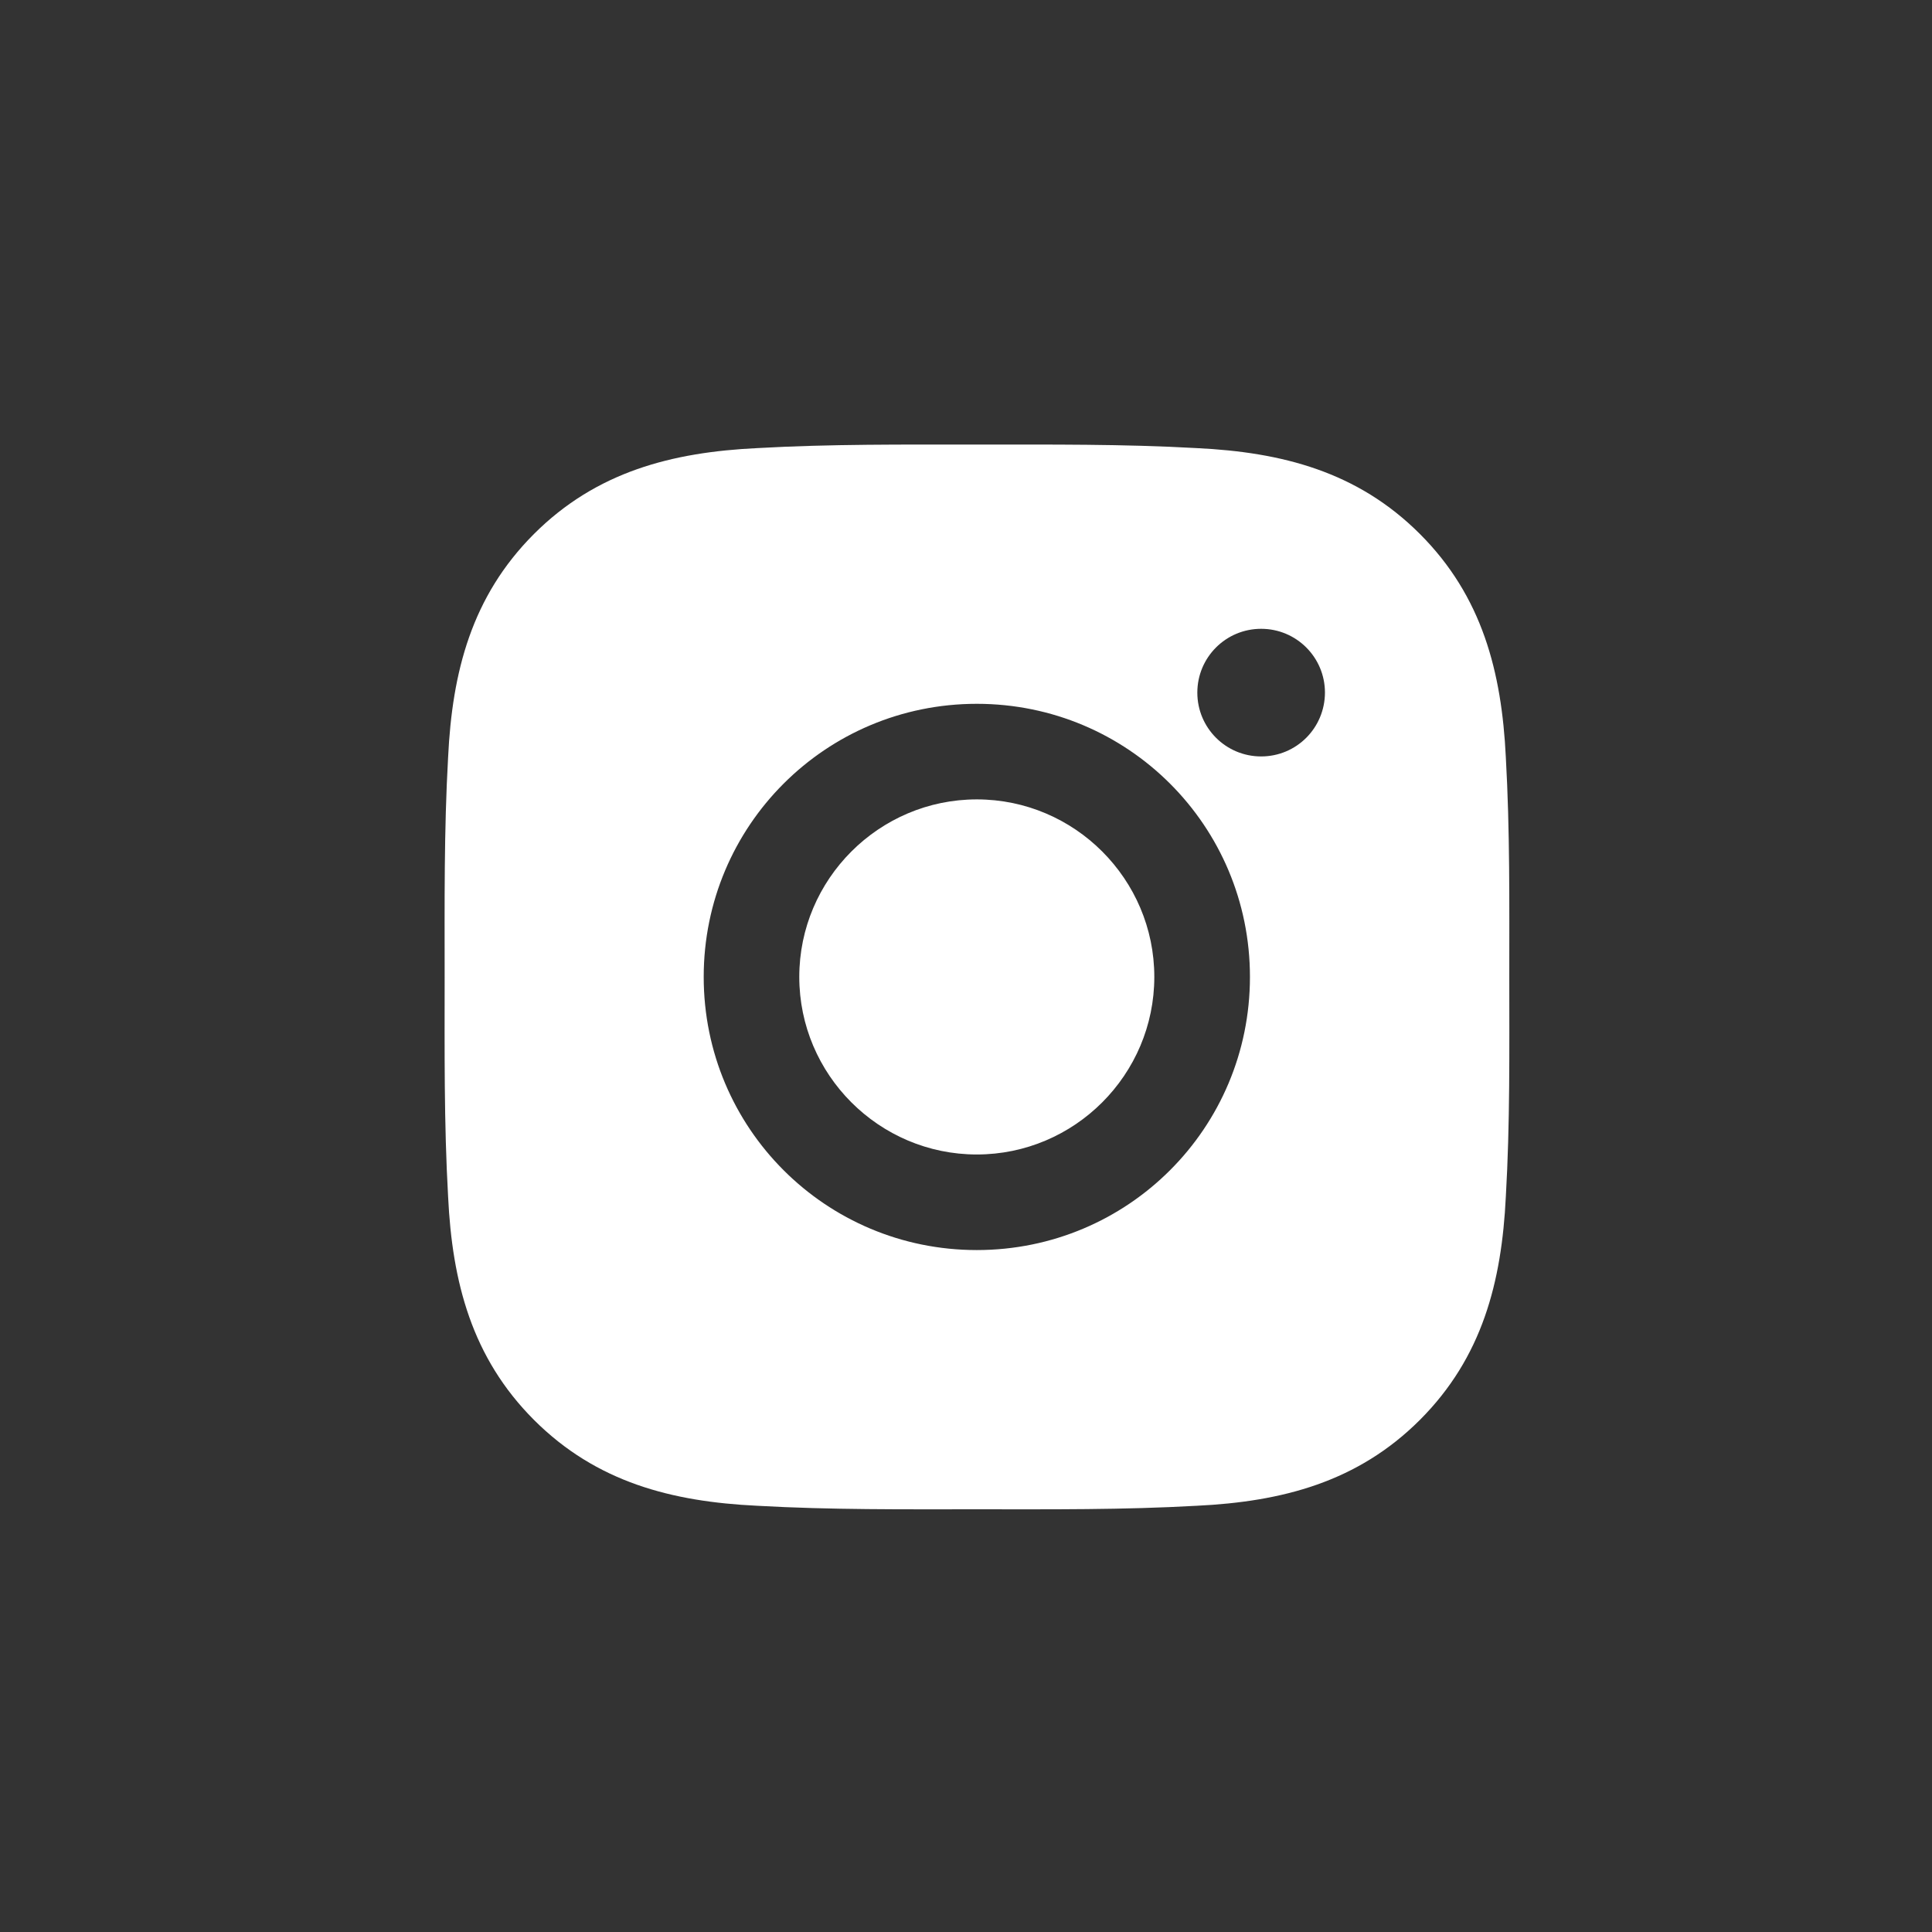 <svg width="34" height="34" viewBox="0 0 34 34" fill="none" xmlns="http://www.w3.org/2000/svg">
<rect x="0" y="0" width="34" height="34" fill="#333333" stroke="none"/>
<path d="M17.192 7.824C18.484 7.824 19.766 7.813 21.06 7.886C22.56 7.958 23.889 8.298 24.988 9.397C26.085 10.494 26.427 11.825 26.5 13.325C26.573 14.617 26.561 15.899 26.561 17.192C26.561 18.486 26.575 19.768 26.5 21.06C26.427 22.56 26.087 23.888 24.988 24.988C23.891 26.084 22.56 26.427 21.06 26.499C19.768 26.572 18.486 26.561 17.192 26.561C15.901 26.561 14.619 26.572 13.325 26.499C11.825 26.427 10.496 26.087 9.397 24.988C8.301 23.891 7.958 22.56 7.886 21.06C7.813 19.768 7.825 18.484 7.825 17.192C7.825 15.901 7.813 14.619 7.886 13.325C7.958 11.825 8.298 10.497 9.397 9.397C10.494 8.301 11.825 7.958 13.325 7.886C14.617 7.813 15.899 7.824 17.192 7.824ZM17.19 12.386C14.53 12.386 12.384 14.532 12.384 17.192C12.384 19.853 14.53 21.999 17.19 21.999C19.851 21.999 21.997 19.853 21.997 17.192C21.997 14.532 19.851 12.386 17.19 12.386ZM17.19 14.068C18.911 14.068 20.314 15.472 20.314 17.192C20.314 18.913 18.911 20.317 17.19 20.317C15.47 20.317 14.066 18.913 14.066 17.192C14.066 15.472 15.47 14.068 17.19 14.068ZM22.194 11.066C21.573 11.066 21.071 11.568 21.071 12.189C21.071 12.81 21.573 13.312 22.194 13.312C22.815 13.312 23.315 12.812 23.317 12.189C23.317 11.568 22.815 11.066 22.194 11.066Z" fill="white"/>
</svg>
